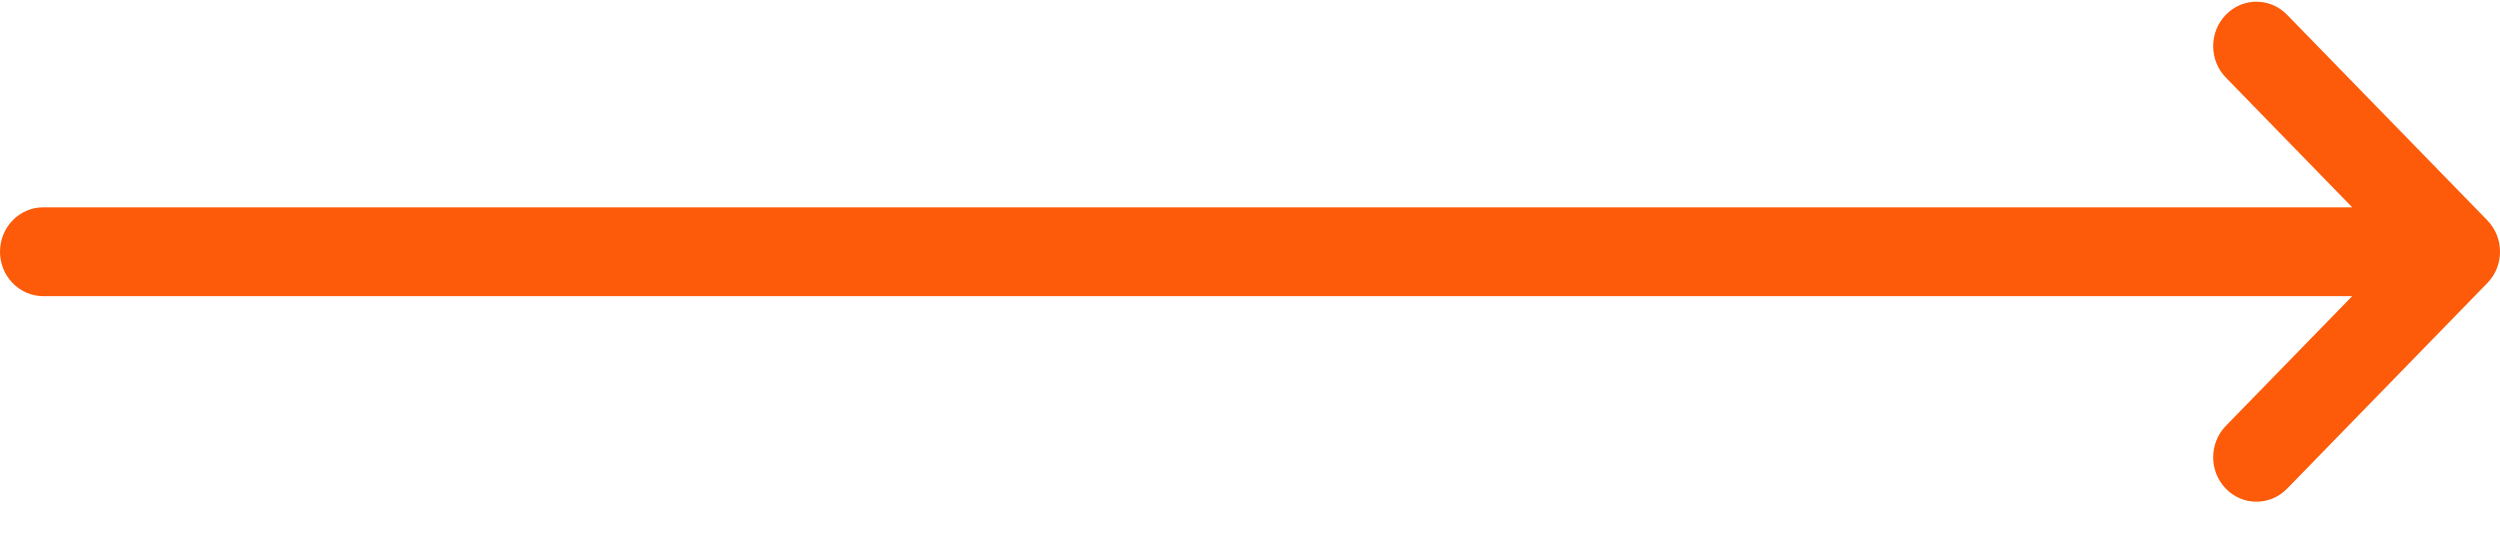 <?xml version="1.0" encoding="UTF-8"?> <svg xmlns="http://www.w3.org/2000/svg" width="50" height="11" viewBox="0 0 50 11" fill="none"> <path d="M0.866 4.146H47.044L44.517 1.551C44.179 1.204 44.179 0.642 44.517 0.295C44.855 -0.053 45.404 -0.053 45.741 0.295L49.746 4.406C50.085 4.753 50.085 5.316 49.746 5.662L45.741 9.774C45.572 9.948 45.351 10.034 45.129 10.034C44.908 10.034 44.686 9.948 44.517 9.774C44.179 9.427 44.179 8.864 44.517 8.517L47.044 5.923H0.866C0.388 5.923 3.05176e-05 5.525 3.05176e-05 5.034C3.05176e-05 4.543 0.388 4.146 0.866 4.146Z" fill="#FD5B0A"></path> </svg> 